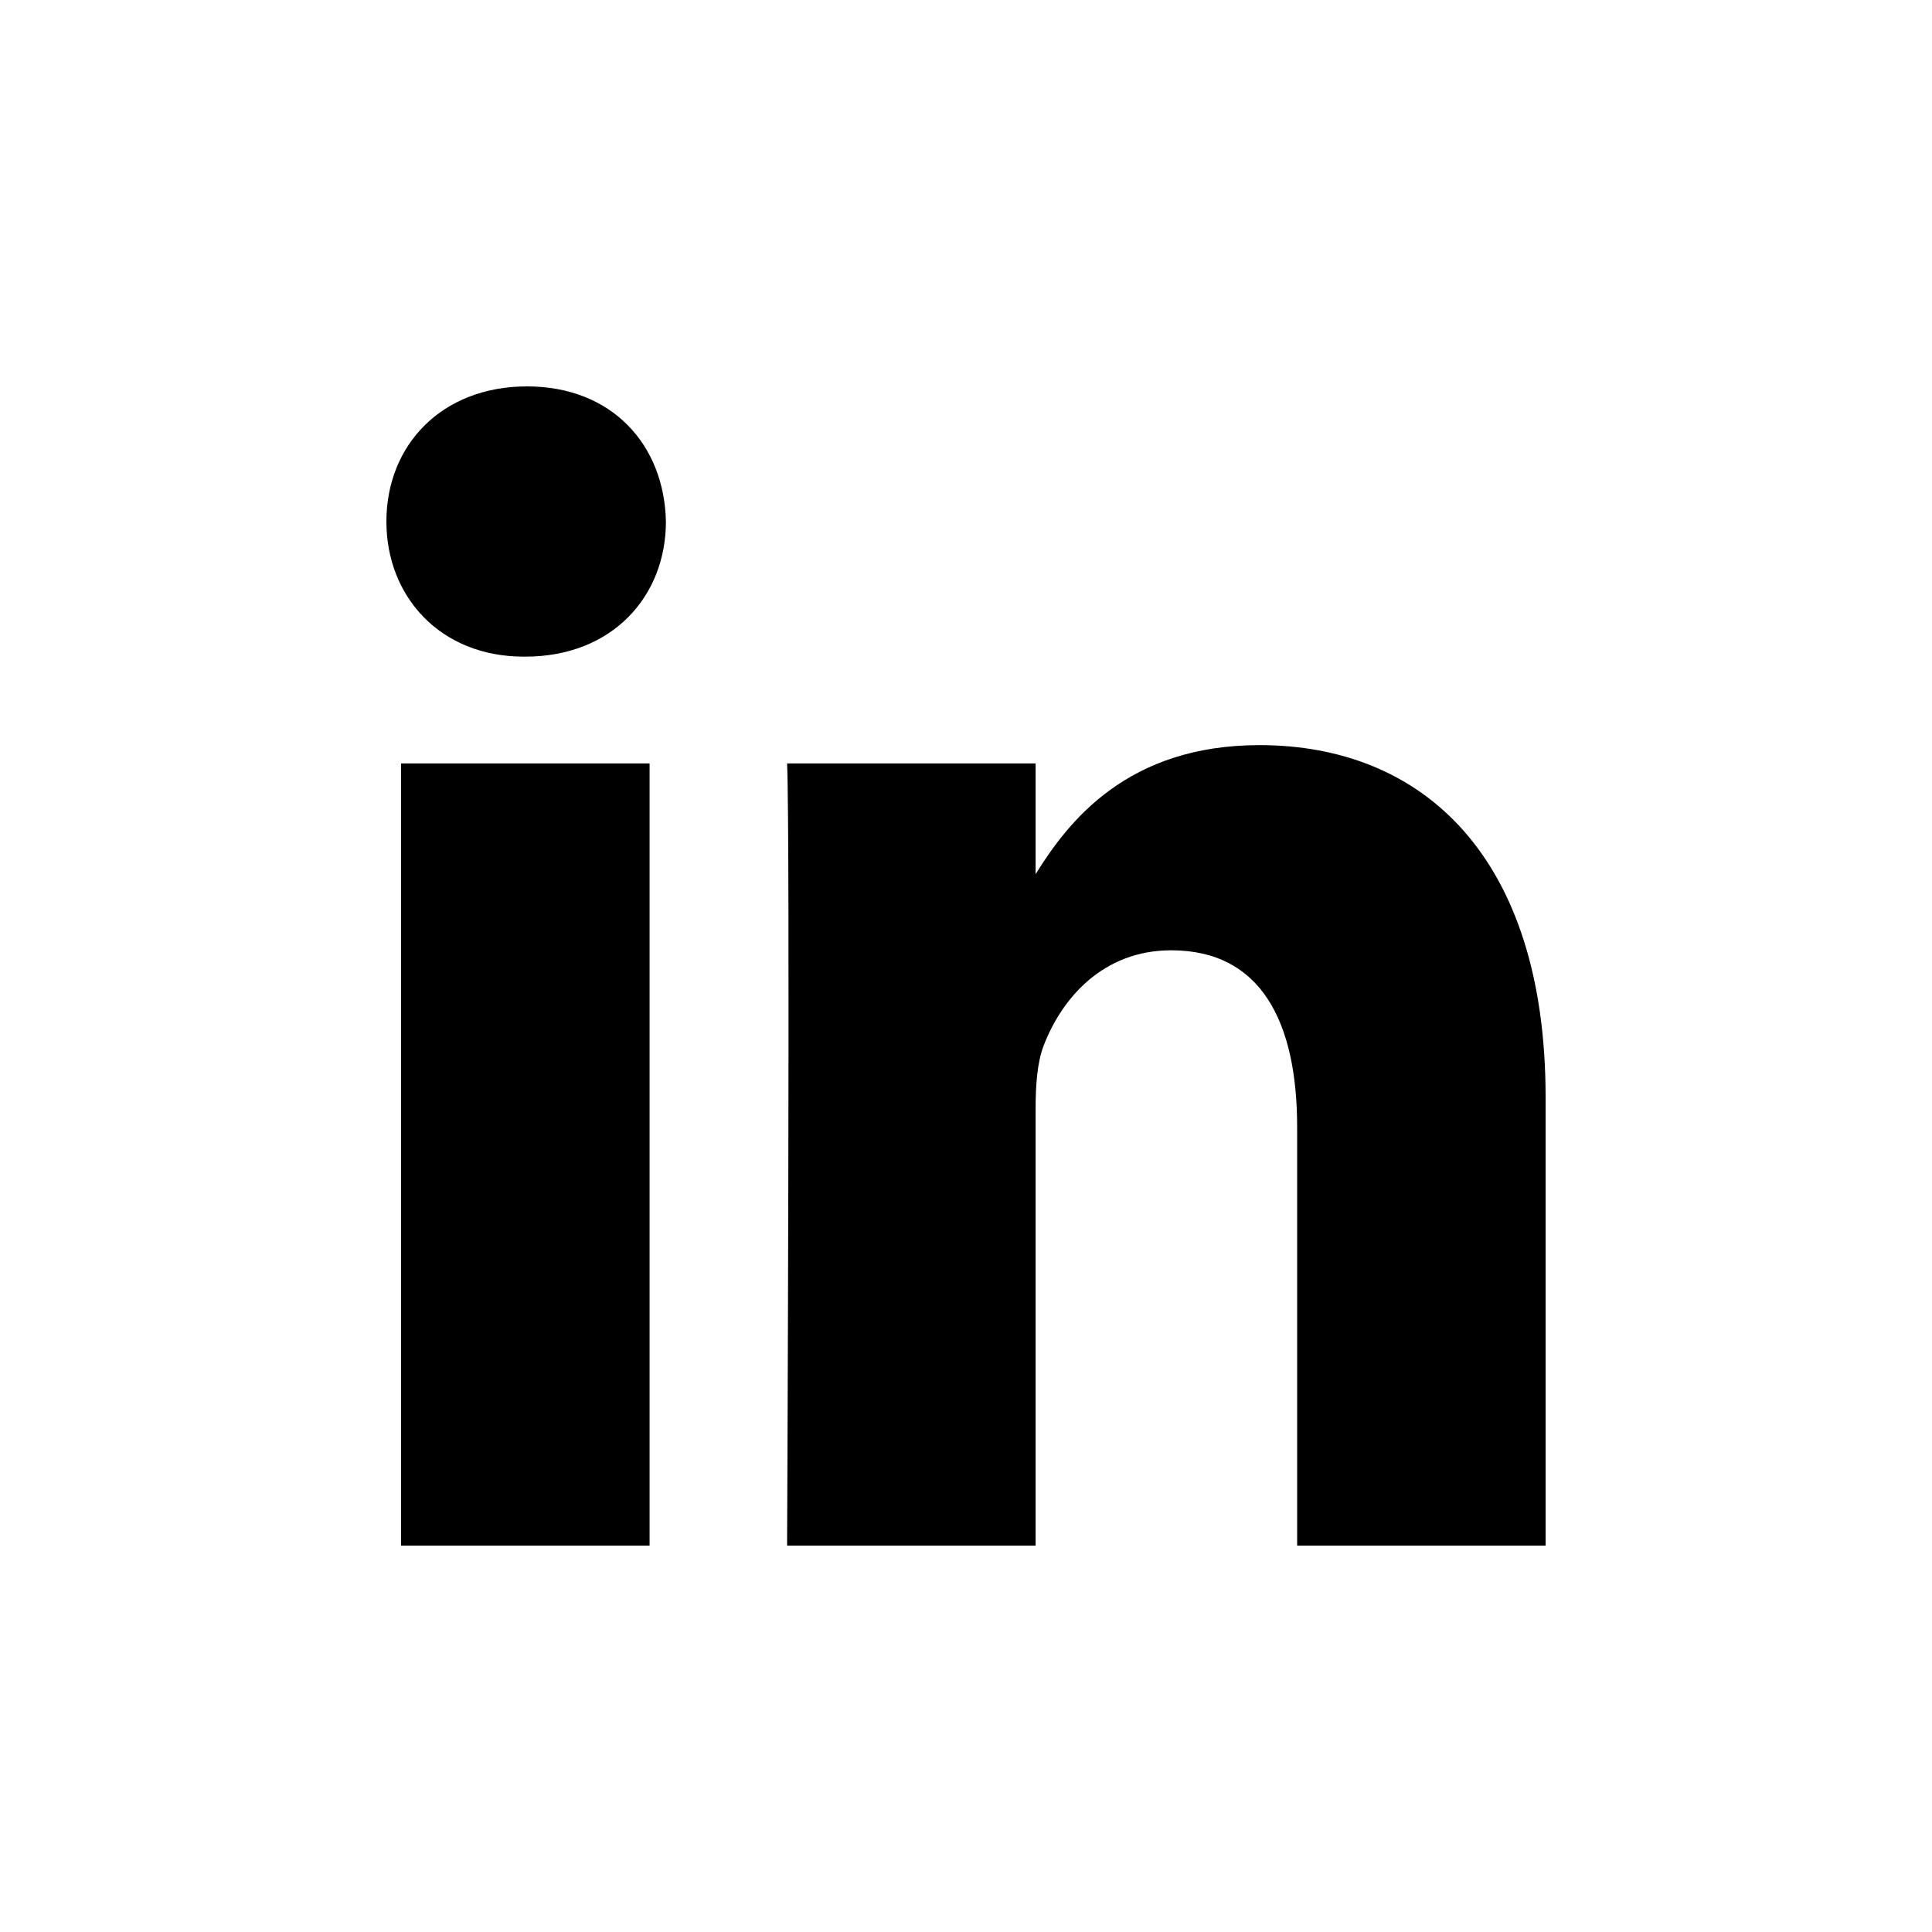 <svg xmlns="http://www.w3.org/2000/svg" width="40" height="40" viewBox="0 0 40 40" fill="none"><rect width="40" height="40" fill="white"></rect><path d="M8.304 32H13.449V15.806H8.304V32Z" fill="black"></path><path d="M10.843 13.595H10.877C12.671 13.595 13.787 12.352 13.787 10.798C13.754 9.209 12.671 8 10.911 8C9.151 8 8 9.209 8 10.798C8 12.352 9.117 13.595 10.843 13.595Z" fill="black"></path><path d="M26.856 32H32V22.715C32 17.741 29.462 15.427 26.077 15.427C23.348 15.427 22.124 16.996 21.441 18.099V15.806H16.296C16.363 17.326 16.296 32 16.296 32H21.441V22.957C21.441 22.473 21.474 21.989 21.61 21.643C21.982 20.677 22.828 19.675 24.249 19.675C26.111 19.675 26.856 21.16 26.856 23.337V32Z" fill="black"></path></svg>